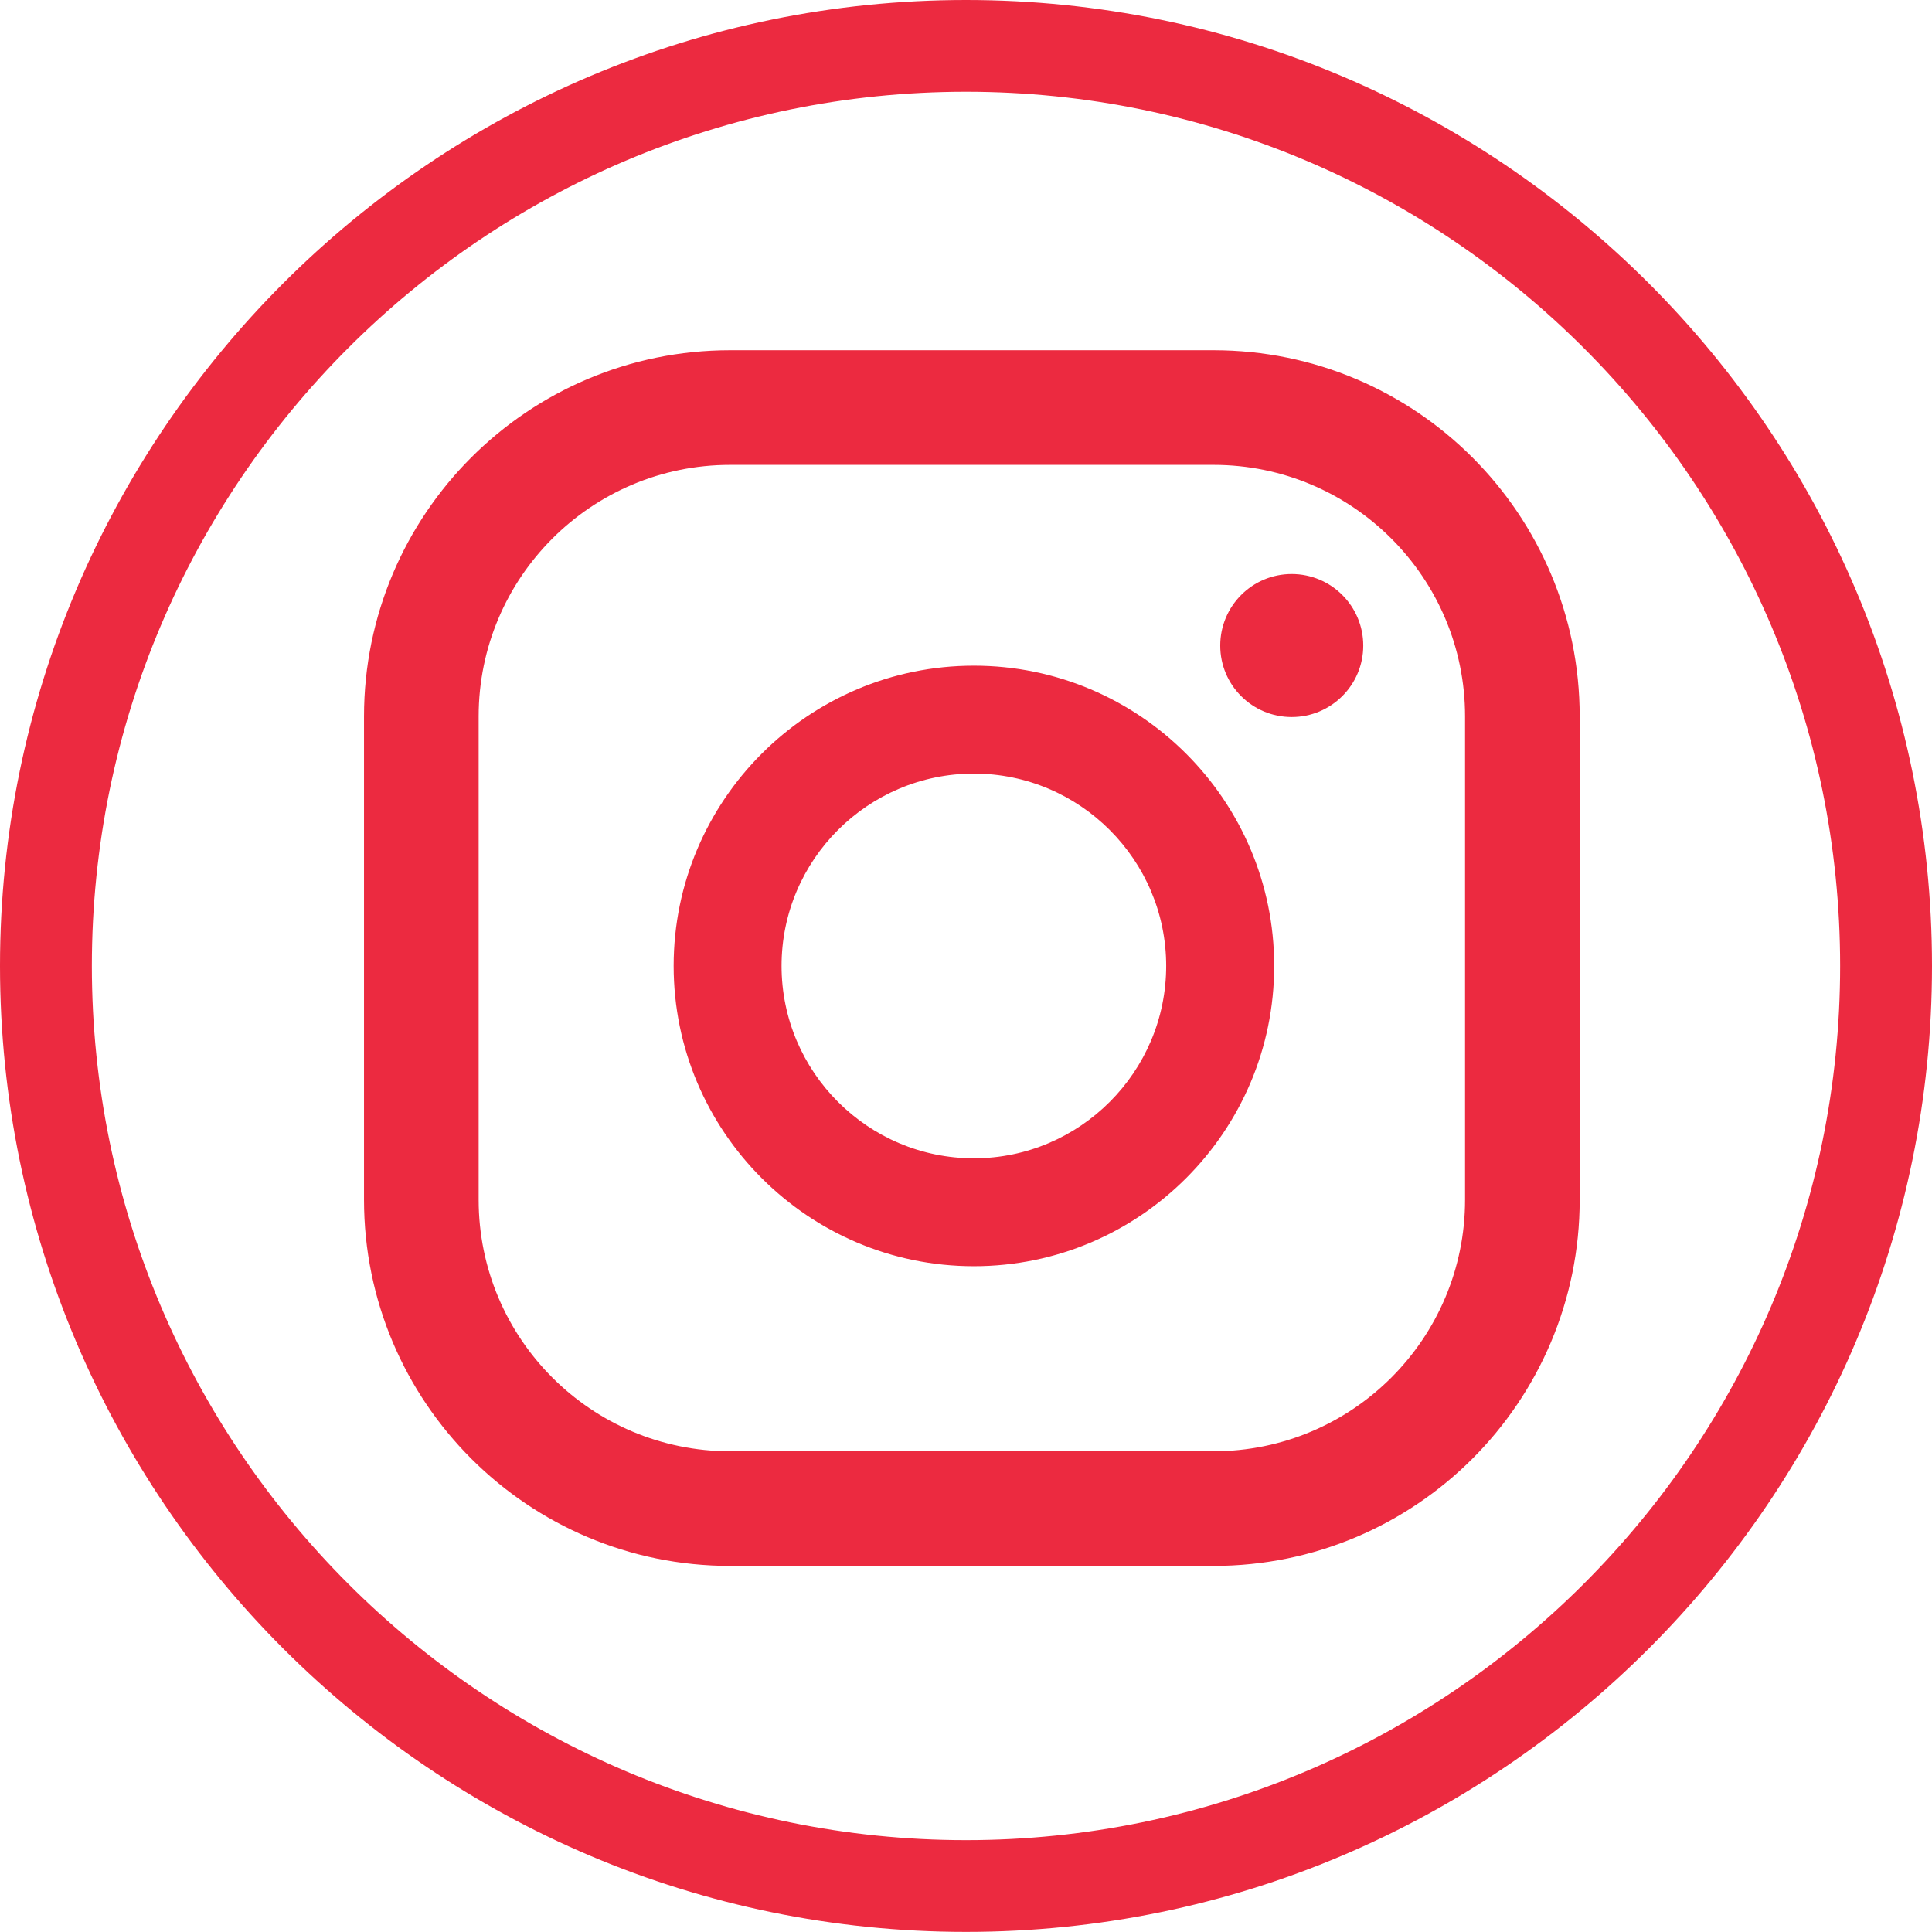 <?xml version="1.0" encoding="UTF-8"?>
<svg id="Layer_2" data-name="Layer 2" xmlns="http://www.w3.org/2000/svg" viewBox="0 0 186.56 186.55">
  <defs>
    <style>
      .cls-1 {
        fill: #ec2a40;
      }
    </style>
  </defs>
  <g id="Layer_1-2" data-name="Layer 1">
    <path class="cls-1" d="M141.47,115.85c0,13.41-10.88,24.29-24.29,24.29h-46.67c-13.41,0-24.29-10.88-24.29-24.29v-46.67c0-13.41,10.88-24.29,24.29-24.29h46.67c13.41,0,24.29,10.88,24.29,24.29v46.67ZM152.54,69.18c0-19.53-15.83-35.36-35.36-35.36h-46.67c-19.53,0-35.36,15.83-35.36,35.36v46.67c0,19.53,15.83,35.36,35.36,35.36h46.67c19.53,0,35.36-15.83,35.36-35.36v-46.67ZM94.04,111.85c-10.23,0-18.57-8.34-18.57-18.58s8.34-18.57,18.57-18.57,18.57,8.34,18.57,18.57-8.33,18.58-18.57,18.58M94.04,64.28c-15.99,0-28.99,13.01-28.99,28.99s13,29,28.99,29,29-13.01,29-29-13.01-28.99-29-28.99M124.73,55.43c-3.81,0-6.9,3.09-6.9,6.91s3.09,6.9,6.9,6.9,6.91-3.08,6.91-6.9-3.09-6.91-6.91-6.91M93.28,8.86C46.73,8.86,8.87,46.73,8.87,93.27s37.87,84.42,84.41,84.42,84.41-37.87,84.41-84.42S139.82,8.86,93.28,8.86M93.28,186.55C41.85,186.55,0,144.7,0,93.27S41.85,0,93.28,0s93.28,41.84,93.28,93.27-41.85,93.28-93.28,93.28"/>
  </g>
</svg>